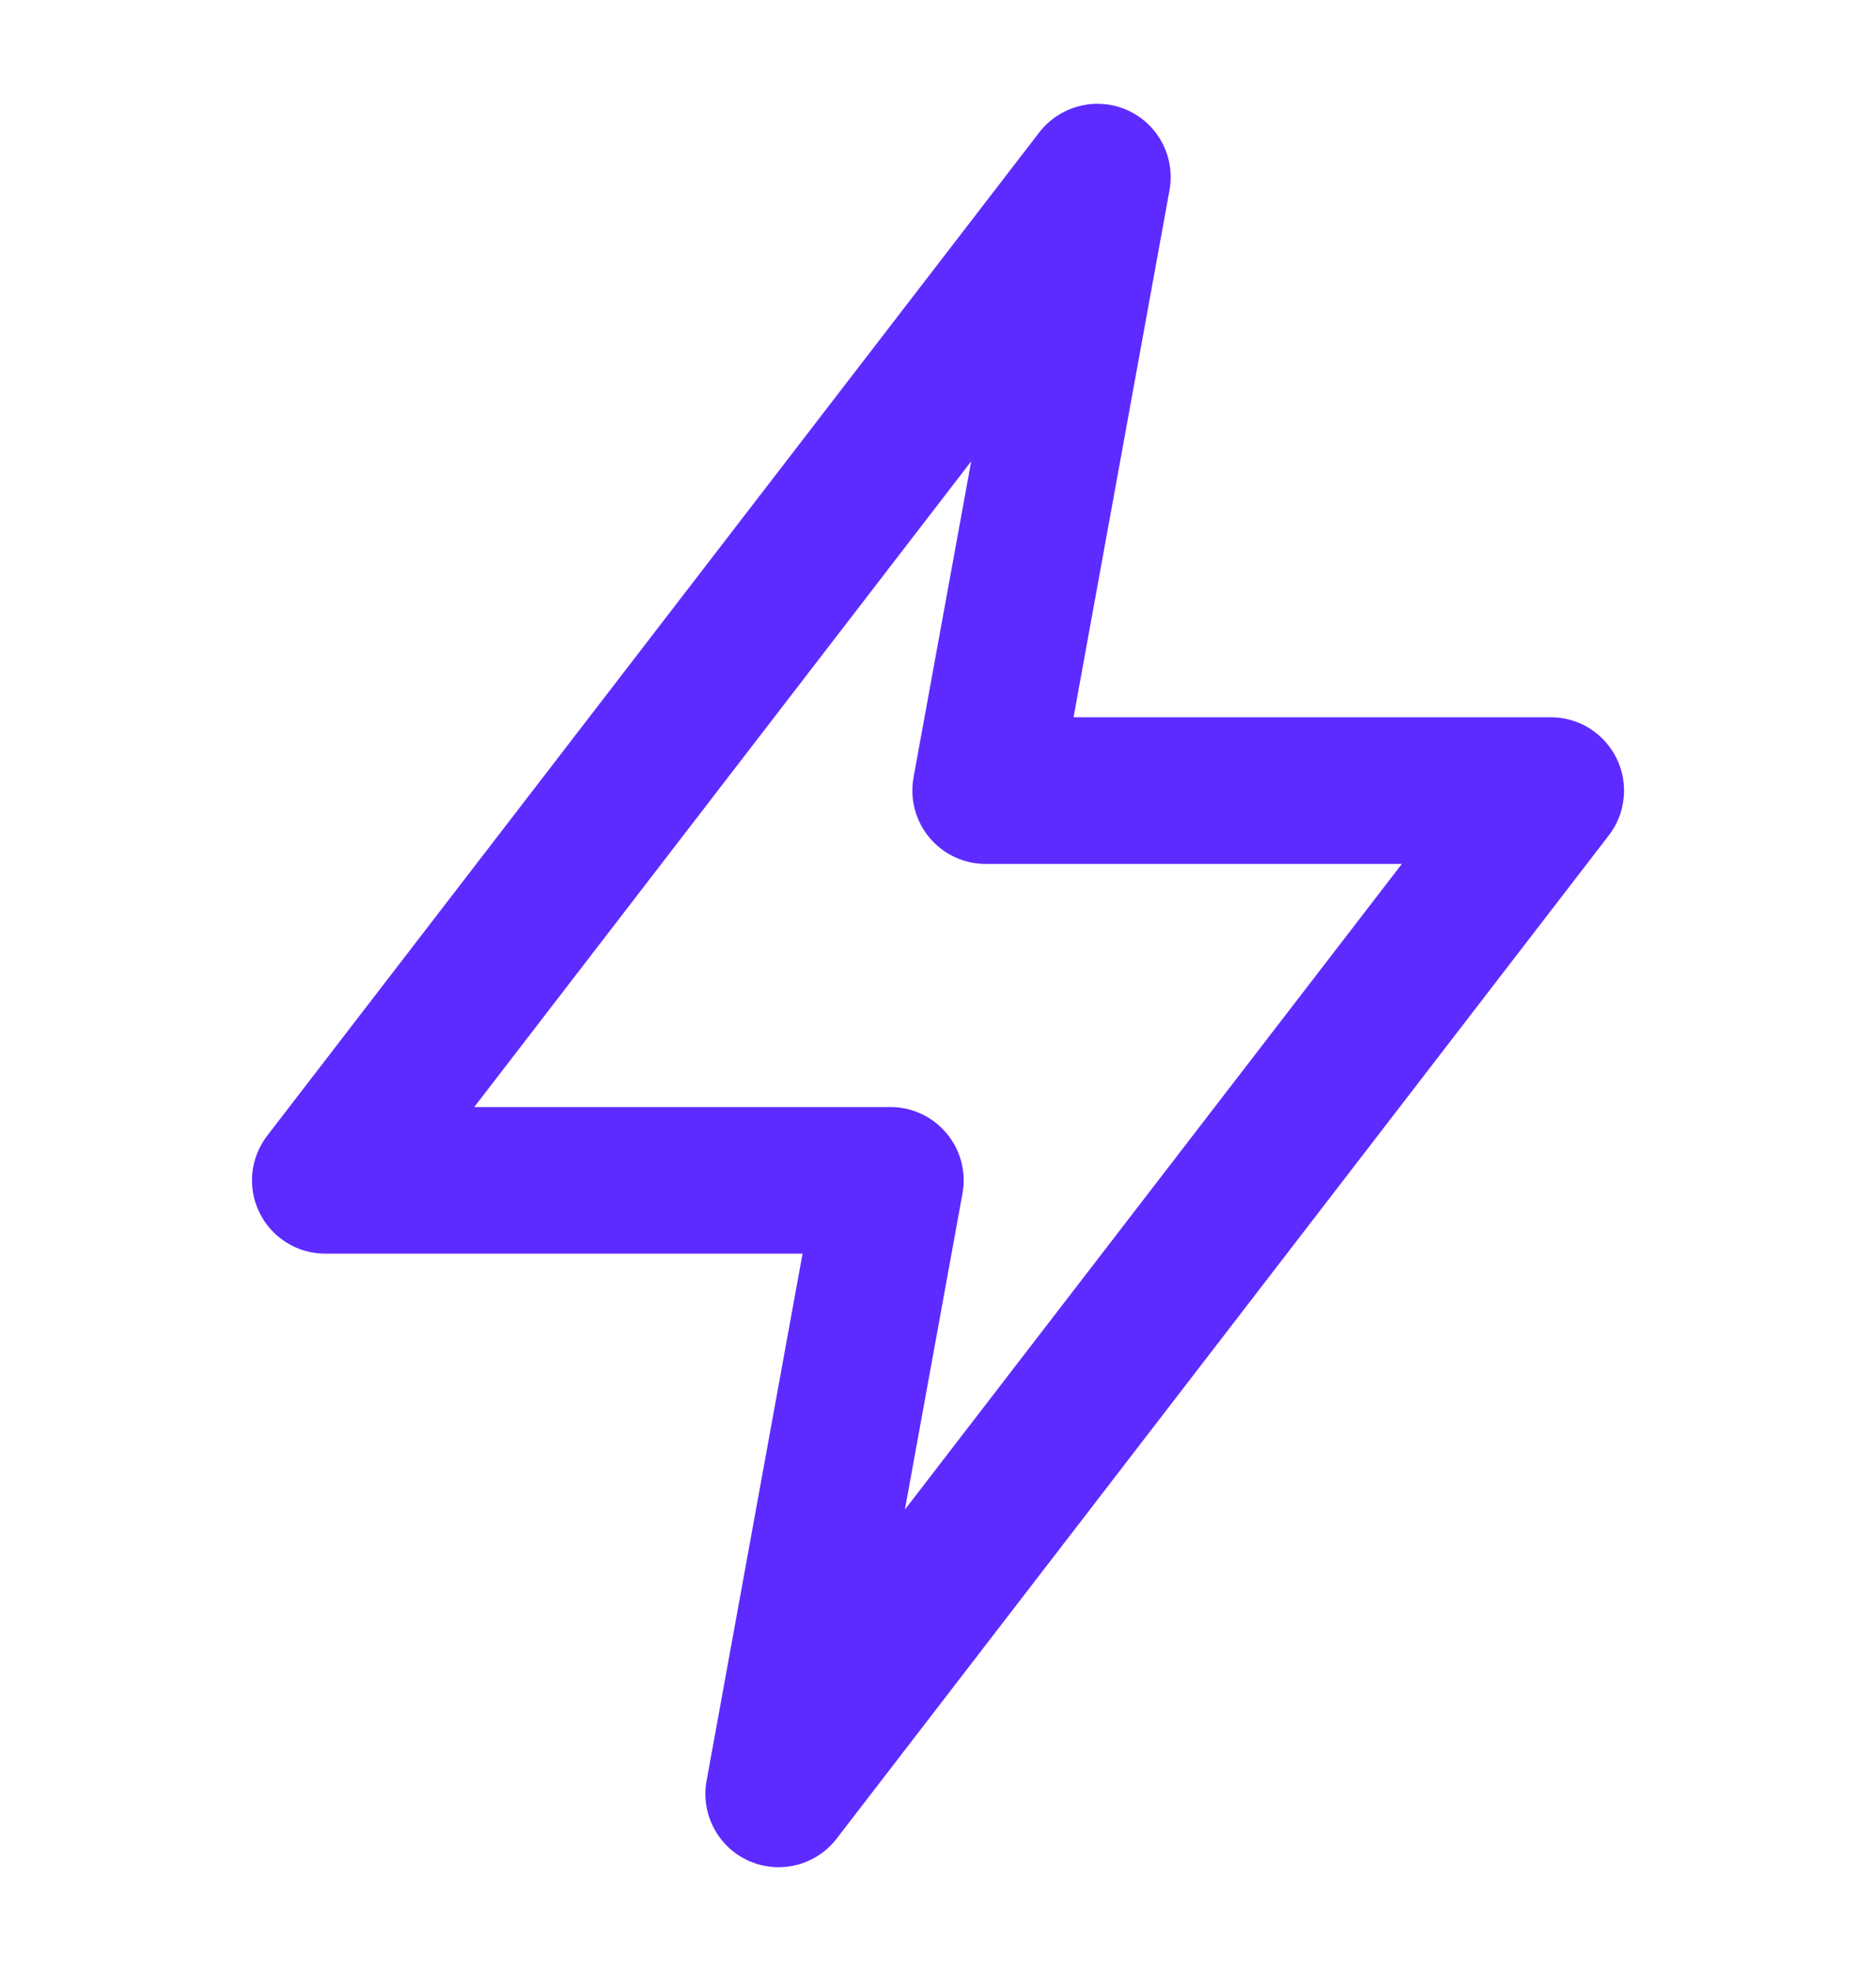<svg width="20" height="21" viewBox="0 0 20 21" fill="none" xmlns="http://www.w3.org/2000/svg">
<path d="M3.468 13.357H8.556L7.533 18.973C7.501 19.145 7.529 19.323 7.611 19.478C7.692 19.633 7.824 19.756 7.984 19.827C8.144 19.898 8.323 19.913 8.493 19.87C8.663 19.827 8.813 19.728 8.92 19.589L17.152 8.9C17.241 8.785 17.296 8.647 17.31 8.501C17.325 8.356 17.298 8.21 17.234 8.079C17.169 7.948 17.07 7.838 16.946 7.76C16.822 7.683 16.679 7.642 16.533 7.642H11.445L12.468 2.027C12.499 1.855 12.472 1.677 12.39 1.522C12.308 1.367 12.177 1.244 12.017 1.173C11.857 1.102 11.677 1.087 11.508 1.13C11.338 1.173 11.187 1.272 11.08 1.41L2.849 12.1C2.76 12.215 2.705 12.353 2.69 12.499C2.676 12.644 2.702 12.79 2.767 12.921C2.831 13.052 2.931 13.162 3.055 13.239C3.179 13.317 3.322 13.357 3.468 13.357ZM10.354 4.915L9.739 8.284C9.719 8.396 9.723 8.512 9.753 8.623C9.782 8.733 9.835 8.836 9.908 8.924C9.982 9.012 10.073 9.083 10.177 9.131C10.281 9.18 10.394 9.205 10.508 9.205H14.945L9.647 16.084L10.261 12.716C10.282 12.604 10.277 12.488 10.248 12.377C10.219 12.267 10.166 12.164 10.092 12.076C10.019 11.988 9.927 11.917 9.824 11.869C9.72 11.82 9.607 11.795 9.493 11.795H5.056L10.354 4.915Z" fill="#5D2BFF"/>
</svg>
